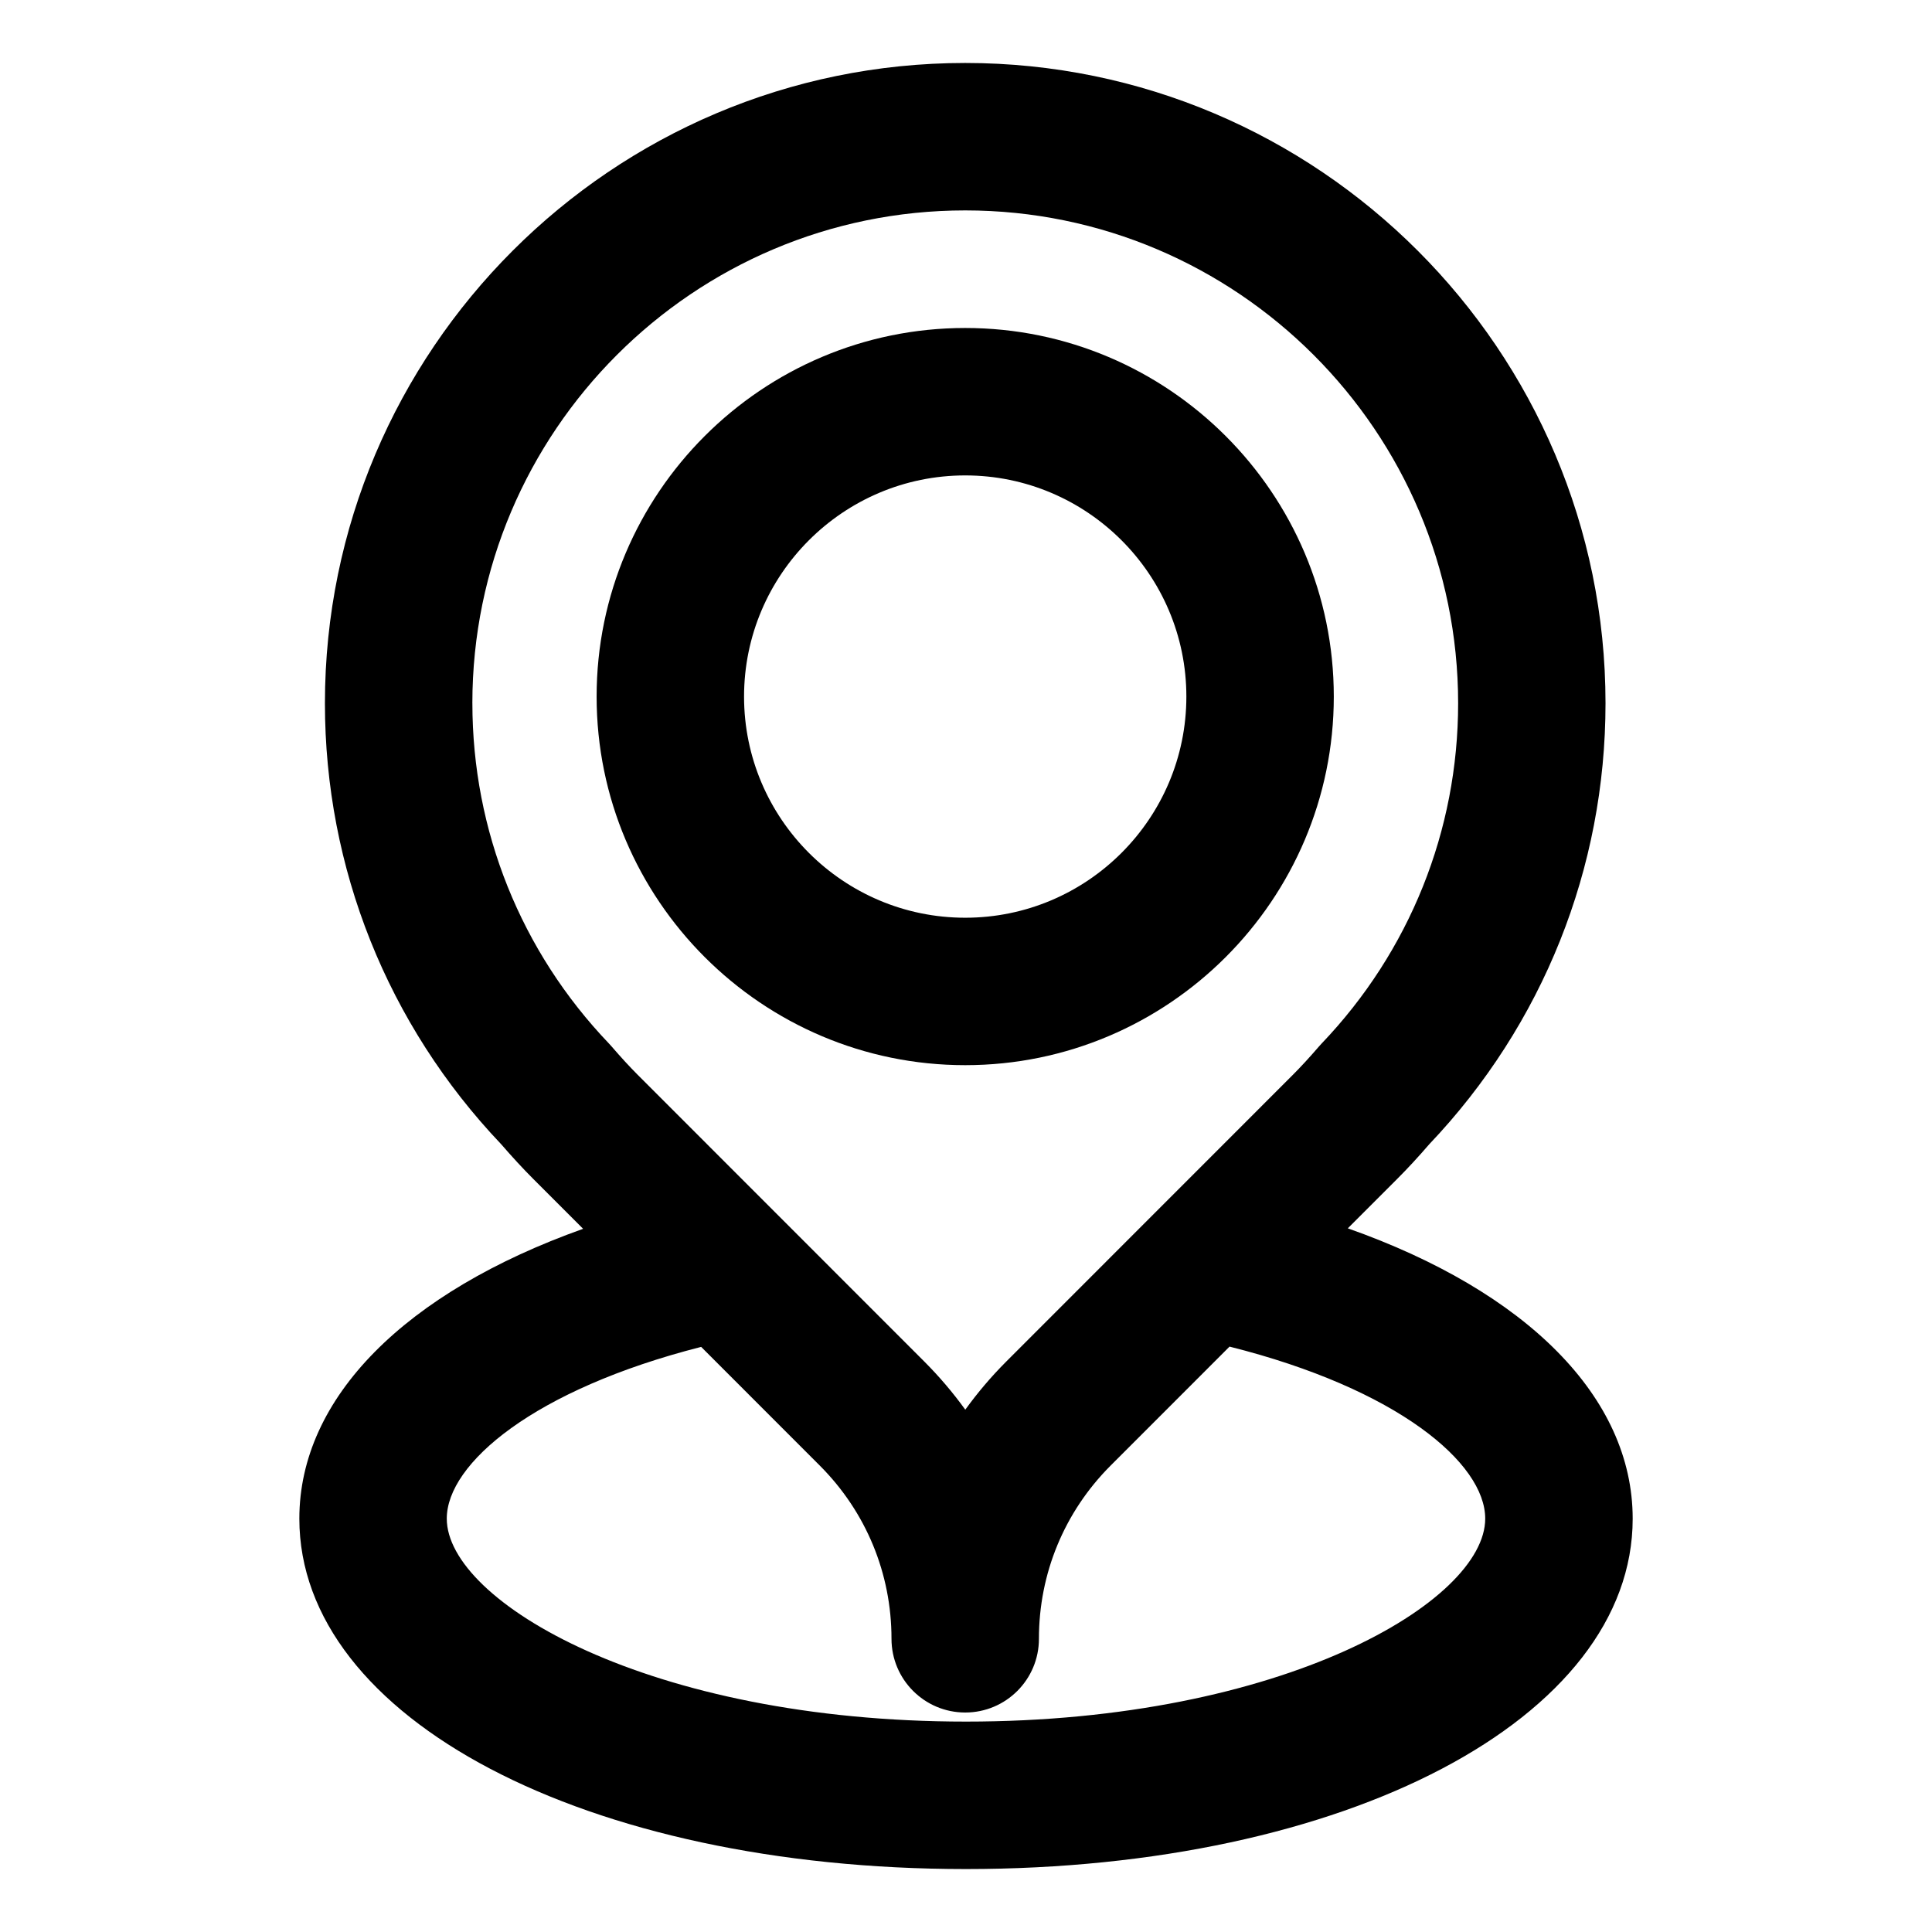 <?xml version="1.0" encoding="UTF-8"?>
<!-- The Best Svg Icon site in the world: iconSvg.co, Visit us! https://iconsvg.co -->
<svg fill="#000000" width="800px" height="800px" version="1.1" viewBox="144 144 512 512" xmlns="http://www.w3.org/2000/svg">
 <g>
  <path d="m399.79 426.28c53.863 0 97.68-43.82 97.68-97.68 0-53.855-43.816-97.68-97.68-97.68-53.863 0-97.68 43.82-97.68 97.68 0.004 53.859 43.824 97.68 97.68 97.68zm0-156.29c32.32 0 58.609 26.293 58.609 58.609 0 32.32-26.289 58.609-58.609 58.609-32.32 0-58.609-26.293-58.609-58.609 0.008-32.32 26.297-58.609 58.609-58.609z"/>
  <path d="m501.18 469.52 13.059-13.062c2.75-2.746 5.477-5.691 8.555-9.25 30.109-31.691 46.684-73.152 46.684-116.83 0-93.57-76.121-169.69-169.69-169.69-93.566 0-169.68 76.121-169.68 169.69 0 43.676 16.574 85.145 46.684 116.83 3.082 3.551 5.805 6.5 8.555 9.25l13.184 13.191c-47.133 16.781-75.203 44.758-75.203 76.805 0 52.941 75.953 92.863 176.67 92.863 100.72 0 176.68-39.922 176.68-92.863-0.004-32.211-28.18-60.234-75.492-76.934zm-232-139.14c0-72.02 58.594-130.62 130.62-130.62 72.023 0 130.62 58.594 130.62 130.62 0 33.734-12.855 65.766-36.203 90.195-0.227 0.238-0.453 0.484-0.664 0.734-2.57 2.977-4.769 5.367-6.922 7.523l-36.473 36.484c-0.117 0.109-0.223 0.223-0.336 0.336l-39.195 39.211c-3.977 3.984-7.582 8.242-10.816 12.715-3.234-4.473-6.84-8.727-10.816-12.711l-39.121-39.137c-0.141-0.141-0.281-0.289-0.43-0.43l-36.457-36.473c-2.152-2.156-4.348-4.543-6.922-7.523-0.211-0.25-0.438-0.5-0.664-0.734-23.359-24.426-36.215-56.457-36.215-90.191zm130.82 269.86c-83.996 0-137.6-31.859-137.6-53.793 0-14.605 23.113-34.223 67.414-45.508l31.488 31.504c12.223 12.258 18.953 28.539 18.953 45.852 0 10.785 8.746 19.539 19.539 19.539 10.793 0 19.539-8.746 19.531-19.539 0-17.312 6.731-33.594 18.953-45.855l31.562-31.574c44.527 11.184 67.758 30.875 67.758 45.586 0.008 21.926-53.598 53.789-137.6 53.789z"/>
 </g>
</svg>